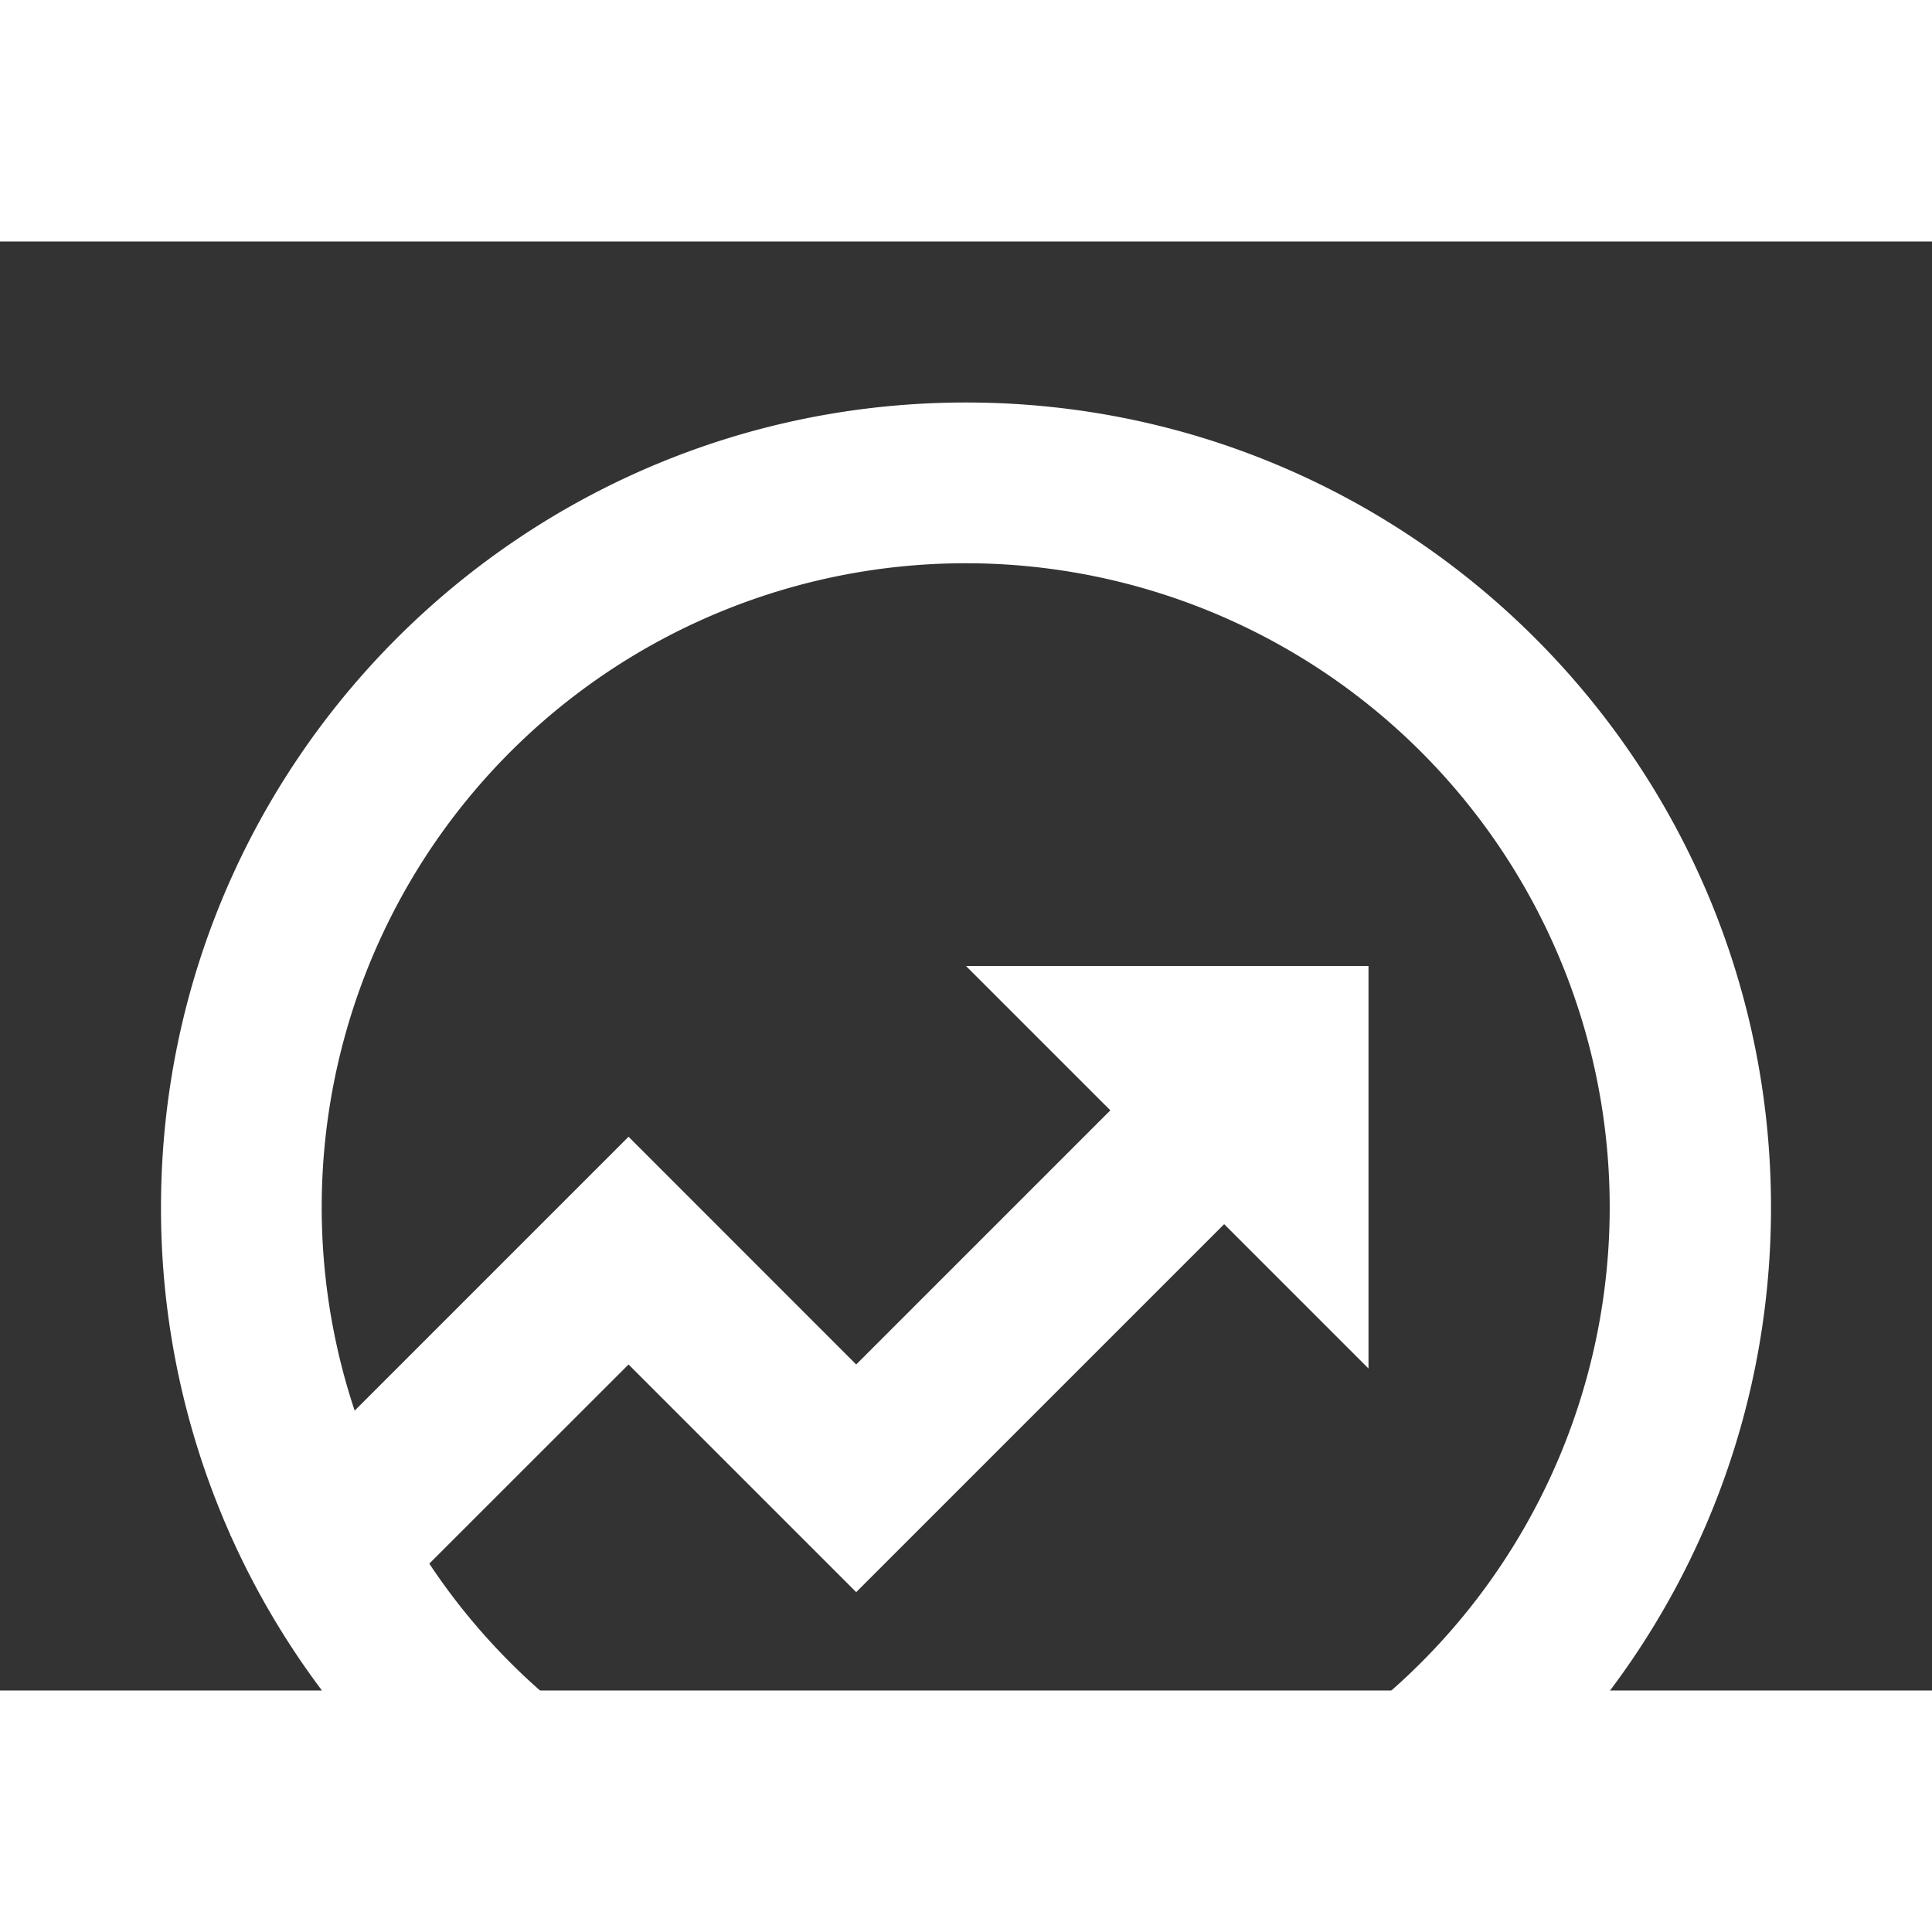 <?xml version="1.0" encoding="UTF-8" standalone="no"?> <svg xmlns="http://www.w3.org/2000/svg" viewBox="0 0 24 18" width="24" height="24"><rect x="0" y="0" width="24" height="18" fill="#333333" stroke="none"/><path fill="none" d="M0 0h24v24H0z"/><path d="M4.406 14.523l3.402-3.402 2.828 2.829 3.157-3.157L12 9h5v5l-1.793-1.793-4.571 4.571-2.828-2.828-2.475 2.474a8 8 0 1 0-.927-1.9zm-1.538 1.558l-.01-.01.004-.004A9.965 9.965 0 0 1 2 12C2 6.477 6.477 2 12 2s10 4.477 10 10-4.477 10-10 10c-4.07 0-7.57-2.43-9.132-5.919z" fill="#fff"/></svg>